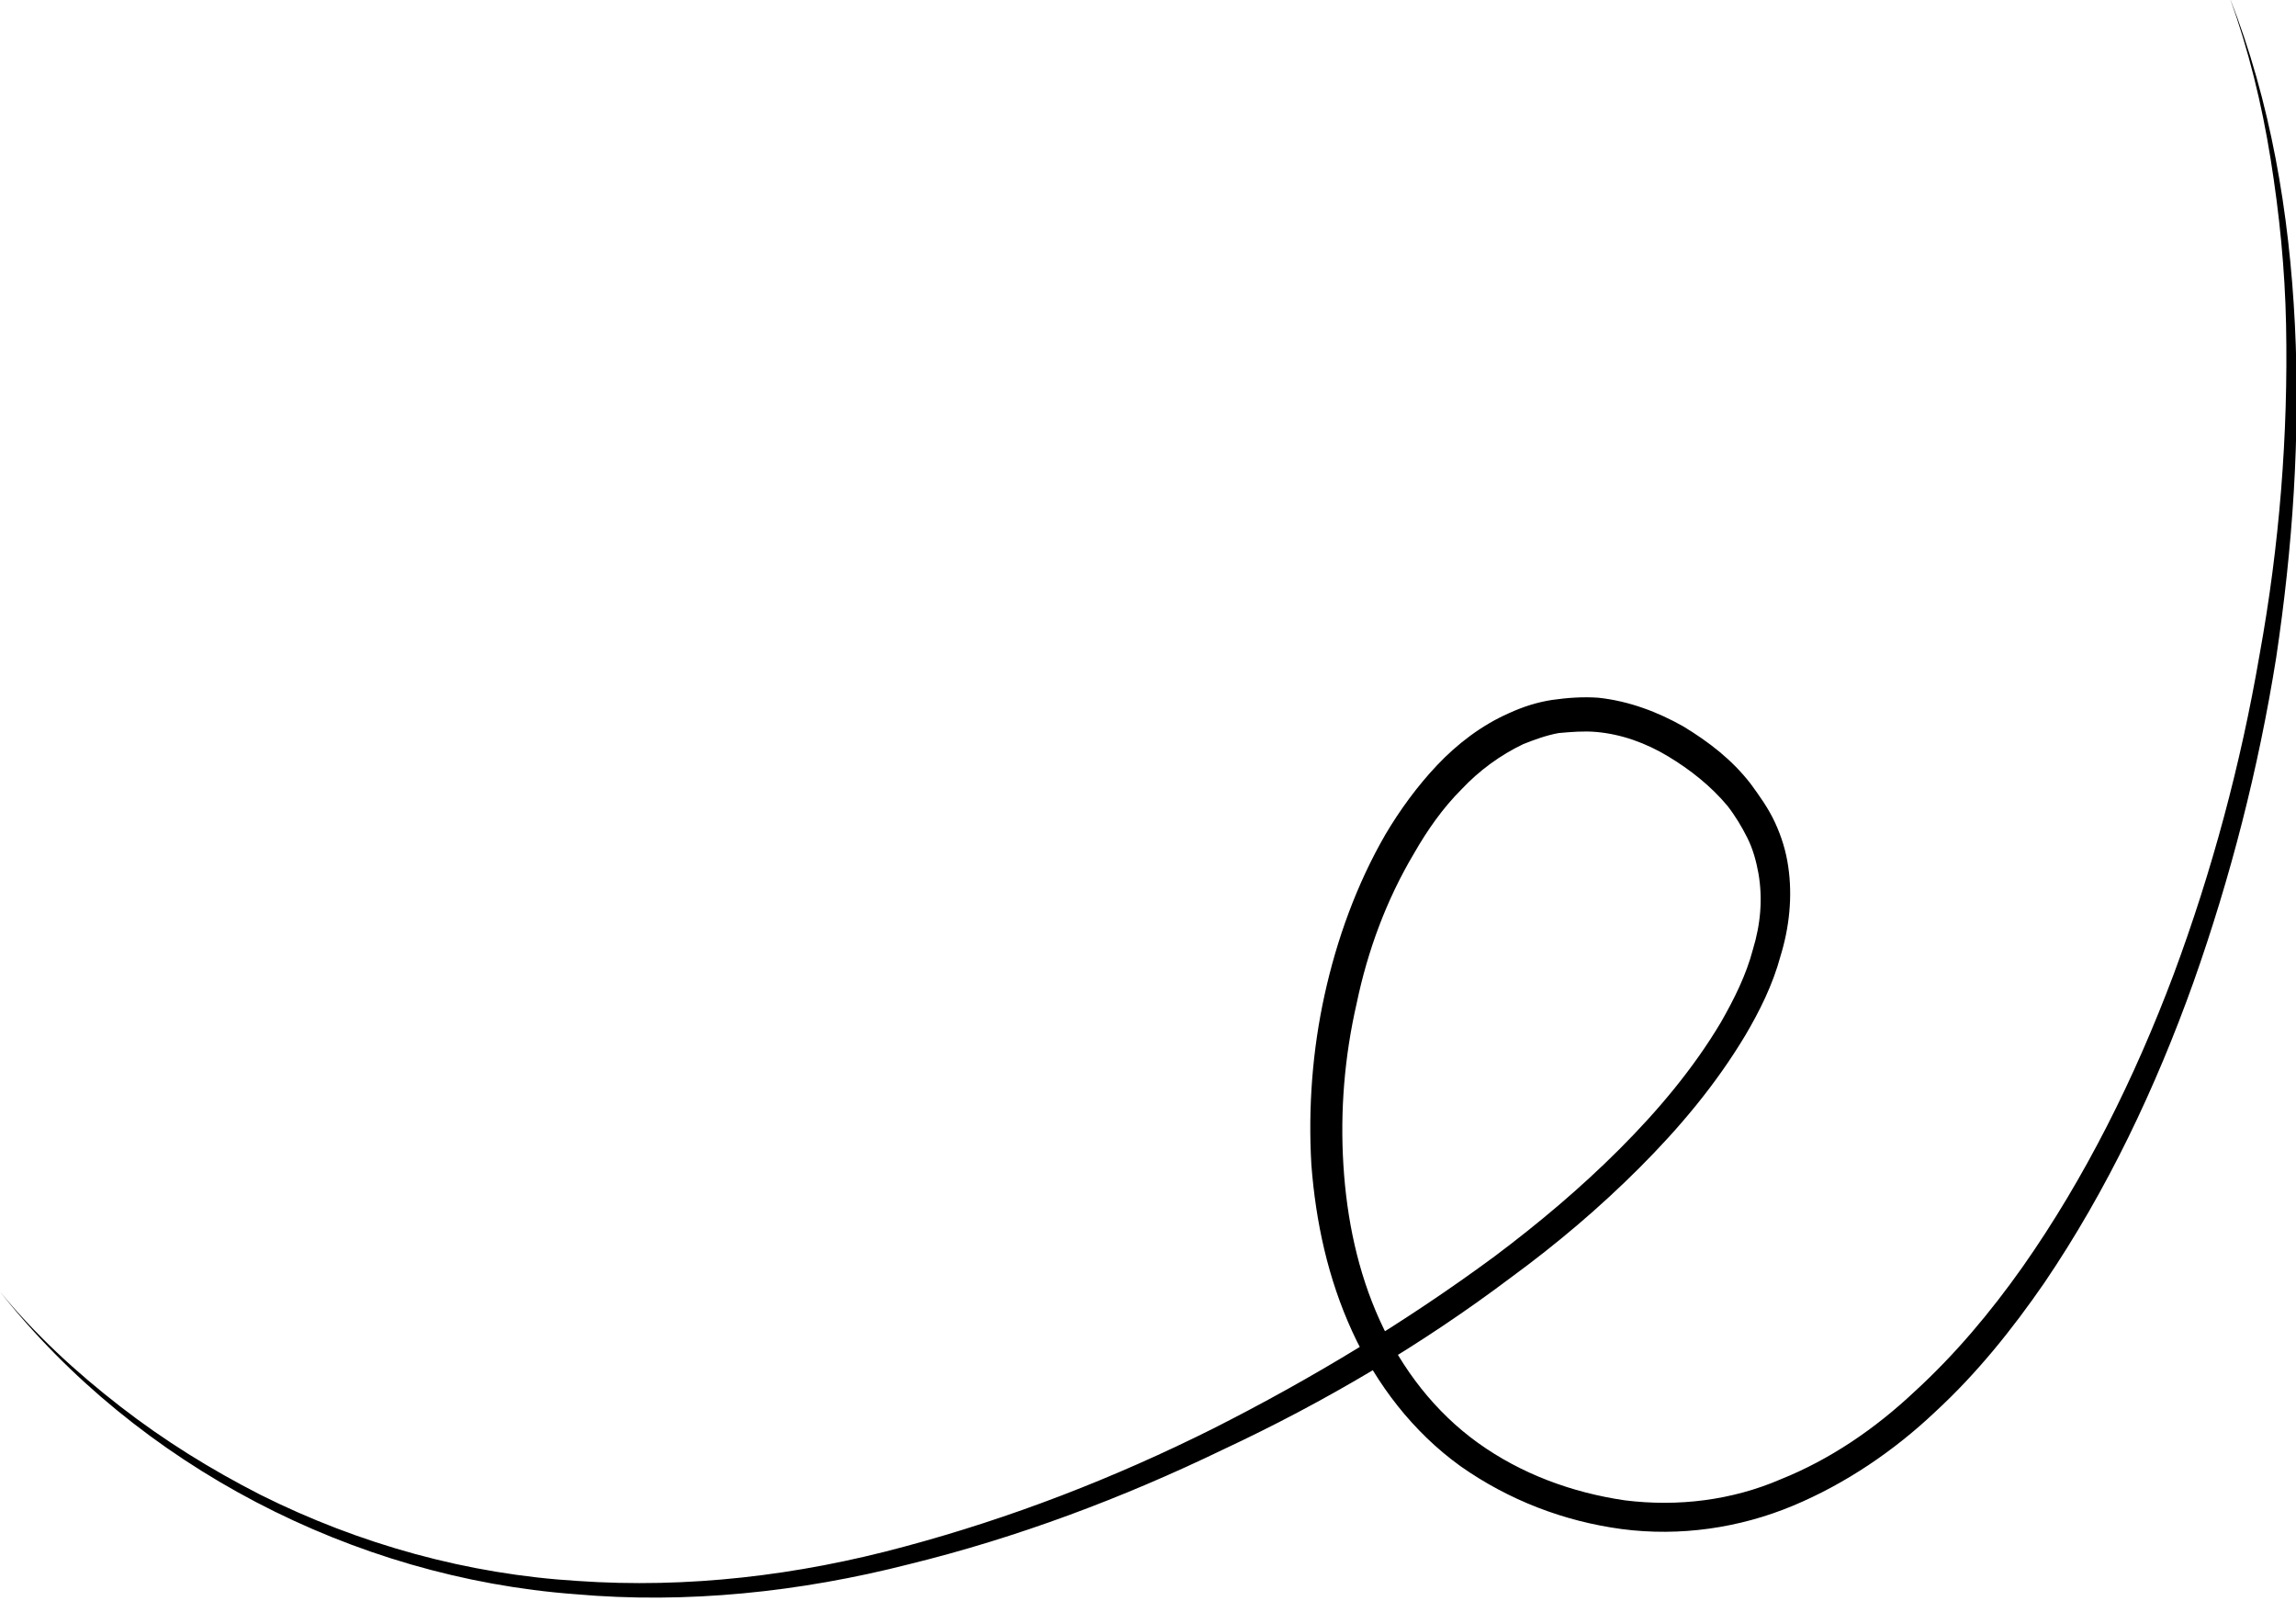 <?xml version="1.0" encoding="UTF-8"?> <svg xmlns="http://www.w3.org/2000/svg" width="208" height="145" viewBox="0 0 208 145" fill="none"> <g clip-path="url(#clip0_7_871)"> <path d="M0 117C3.2 120.9 6.9 124.3 10.9 127.4C14.9 130.5 19.1 133.1 23.6 135.4C32.6 139.9 42.4 142.6 52.3 143.2C62.3 143.9 72.3 142.7 81.9 140.1C91.6 137.5 100.9 133.9 109.9 129.4C118.8 124.9 127.4 119.7 135.4 113.8C139.4 110.8 143.2 107.6 146.7 104.1C150.2 100.6 153.4 96.8 155.9 92.6C157.1 90.5 158.2 88.3 158.8 86C159.5 83.7 159.7 81.4 159.3 79.1C159.1 78 158.8 76.9 158.3 75.9C157.8 74.9 157.2 73.9 156.5 73C155 71.2 153.1 69.7 151.1 68.5C149.1 67.3 146.9 66.5 144.6 66.3C143.5 66.2 142.3 66.3 141.2 66.4C140.1 66.6 139 67 138 67.4C135.9 68.4 134 69.8 132.4 71.5C130.7 73.2 129.3 75.2 128.1 77.3C125.6 81.5 123.9 86.1 122.9 90.9C121.8 95.7 121.4 100.6 121.7 105.5C122 110.4 123 115.2 125 119.6C127 124 130 127.9 133.9 130.7C137.8 133.5 142.4 135.2 147.2 135.9C152 136.5 156.9 135.9 161.3 134C165.8 132.2 169.9 129.4 173.5 126C177.1 122.7 180.3 118.9 183.2 114.8C188.9 106.7 193.4 97.6 196.9 88.3C200.4 78.9 203 69.2 204.7 59.3C206.5 49.4 207.3 39.4 207.1 29.4C207 24.4 206.5 19.4 205.7 14.4C204.9 9.4 203.7 4.5 202 -0.2C205.7 9.2 207.4 19.3 207.9 29.4C208.4 39.5 207.7 49.6 206.2 59.6C204.6 69.6 202.1 79.4 198.7 89C195.3 98.5 190.9 107.8 185.2 116.2C182.3 120.4 179.1 124.4 175.3 127.9C171.6 131.4 167.2 134.4 162.4 136.4C157.6 138.4 152.2 139.2 146.9 138.5C141.7 137.8 136.7 135.9 132.3 132.8C128 129.7 124.7 125.4 122.5 120.6C120.3 115.8 119.2 110.7 118.8 105.5C118.5 100.3 118.9 95.1 120 90.1C121.1 85.1 122.9 80.1 125.5 75.6C126.8 73.4 128.4 71.2 130.2 69.3C132 67.4 134.2 65.7 136.7 64.6C138 64 139.3 63.6 140.6 63.4C142 63.2 143.4 63.1 144.8 63.2C147.6 63.5 150.2 64.5 152.5 65.8C154.8 67.2 156.9 68.8 158.6 71C159.4 72.1 160.2 73.2 160.8 74.5C161.4 75.8 161.8 77.1 162 78.5C162.4 81.2 162.1 84 161.3 86.6C160.6 89.2 159.4 91.6 158.1 93.8C155.4 98.3 152.1 102.2 148.5 105.8C144.9 109.4 141 112.7 136.9 115.7C128.8 121.8 120 127 110.8 131.3C101.7 135.7 92.1 139.3 82.3 141.7C72.5 144.2 62.2 145.3 52.1 144.4C32 142.9 12.5 132.8 0 117Z" fill="black"></path> </g> <defs> <clipPath id="clip0_7_871"> <rect width="208" height="145" fill="white"></rect> </clipPath> </defs> </svg> 